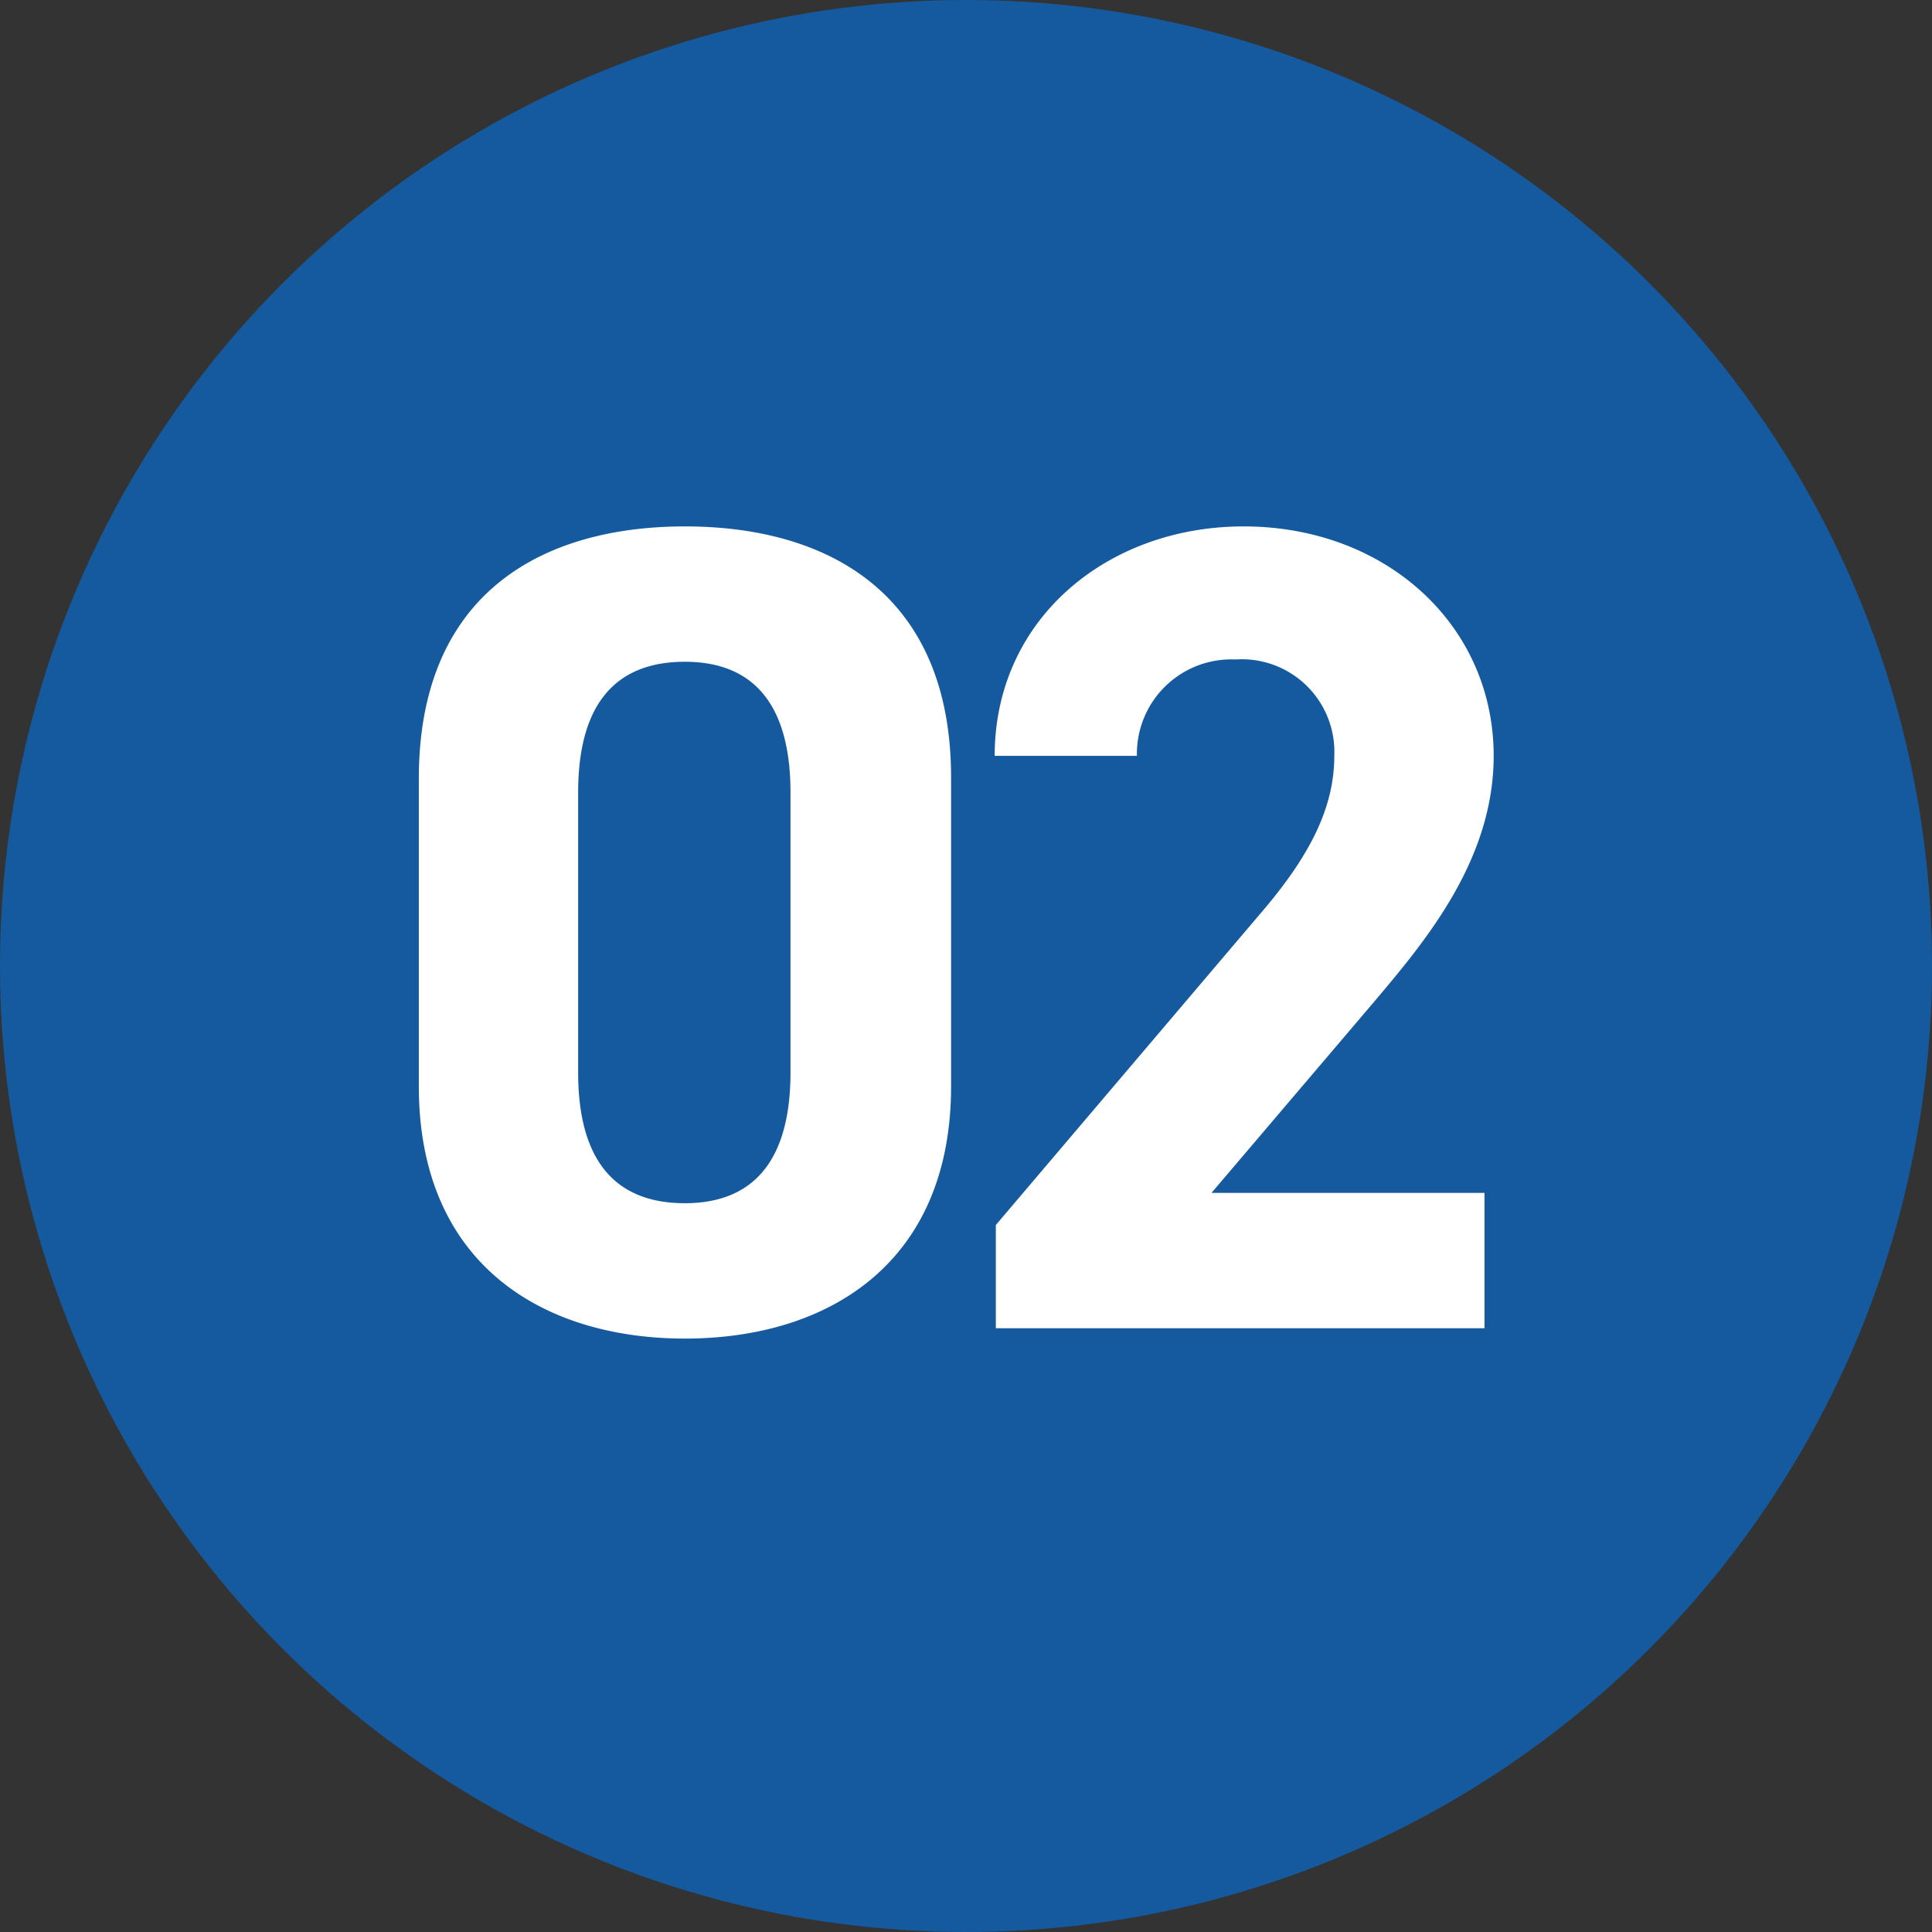 <svg xmlns="http://www.w3.org/2000/svg" width="64" height="64" viewBox="0 0 64 64">
  <rect x="0" y="0" width="64" height="64" fill="#333333" stroke="none"/>
  <g id="グループ_194196" data-name="グループ 194196" transform="translate(-651 -3605)">
    <circle id="楕円形_701" data-name="楕円形 701" cx="32" cy="32" r="32" transform="translate(651 3605)" fill="#155a9f"/>
    <path id="パス_138277" data-name="パス 138277" d="M-.494-18.24c0-6.118-4.1-8.322-8.816-8.322s-8.816,2.2-8.816,8.36V-8.018c0,5.89,4.1,8.36,8.816,8.36s8.816-2.47,8.816-8.36Zm-5.32.494v9.272c0,2.812-1.14,4.332-3.5,4.332-2.394,0-3.534-1.52-3.534-4.332v-9.272c0-2.812,1.14-4.332,3.534-4.332C-6.954-22.078-5.814-20.558-5.814-17.746ZM17.176-4.484H8.132l5.4-6.346C15.2-12.806,17.48-15.5,17.48-18.962c0-4.332-3.572-7.6-8.284-7.6-4.522,0-8.246,3.078-8.246,7.6H5.662A3.128,3.128,0,0,1,8.93-22.154,3.066,3.066,0,0,1,12.2-18.962c0,1.71-.8,3.306-2.432,5.206L.988-3.42V0H17.176Z" transform="translate(683 3649)" fill="#fff"/>
  </g>
</svg>
